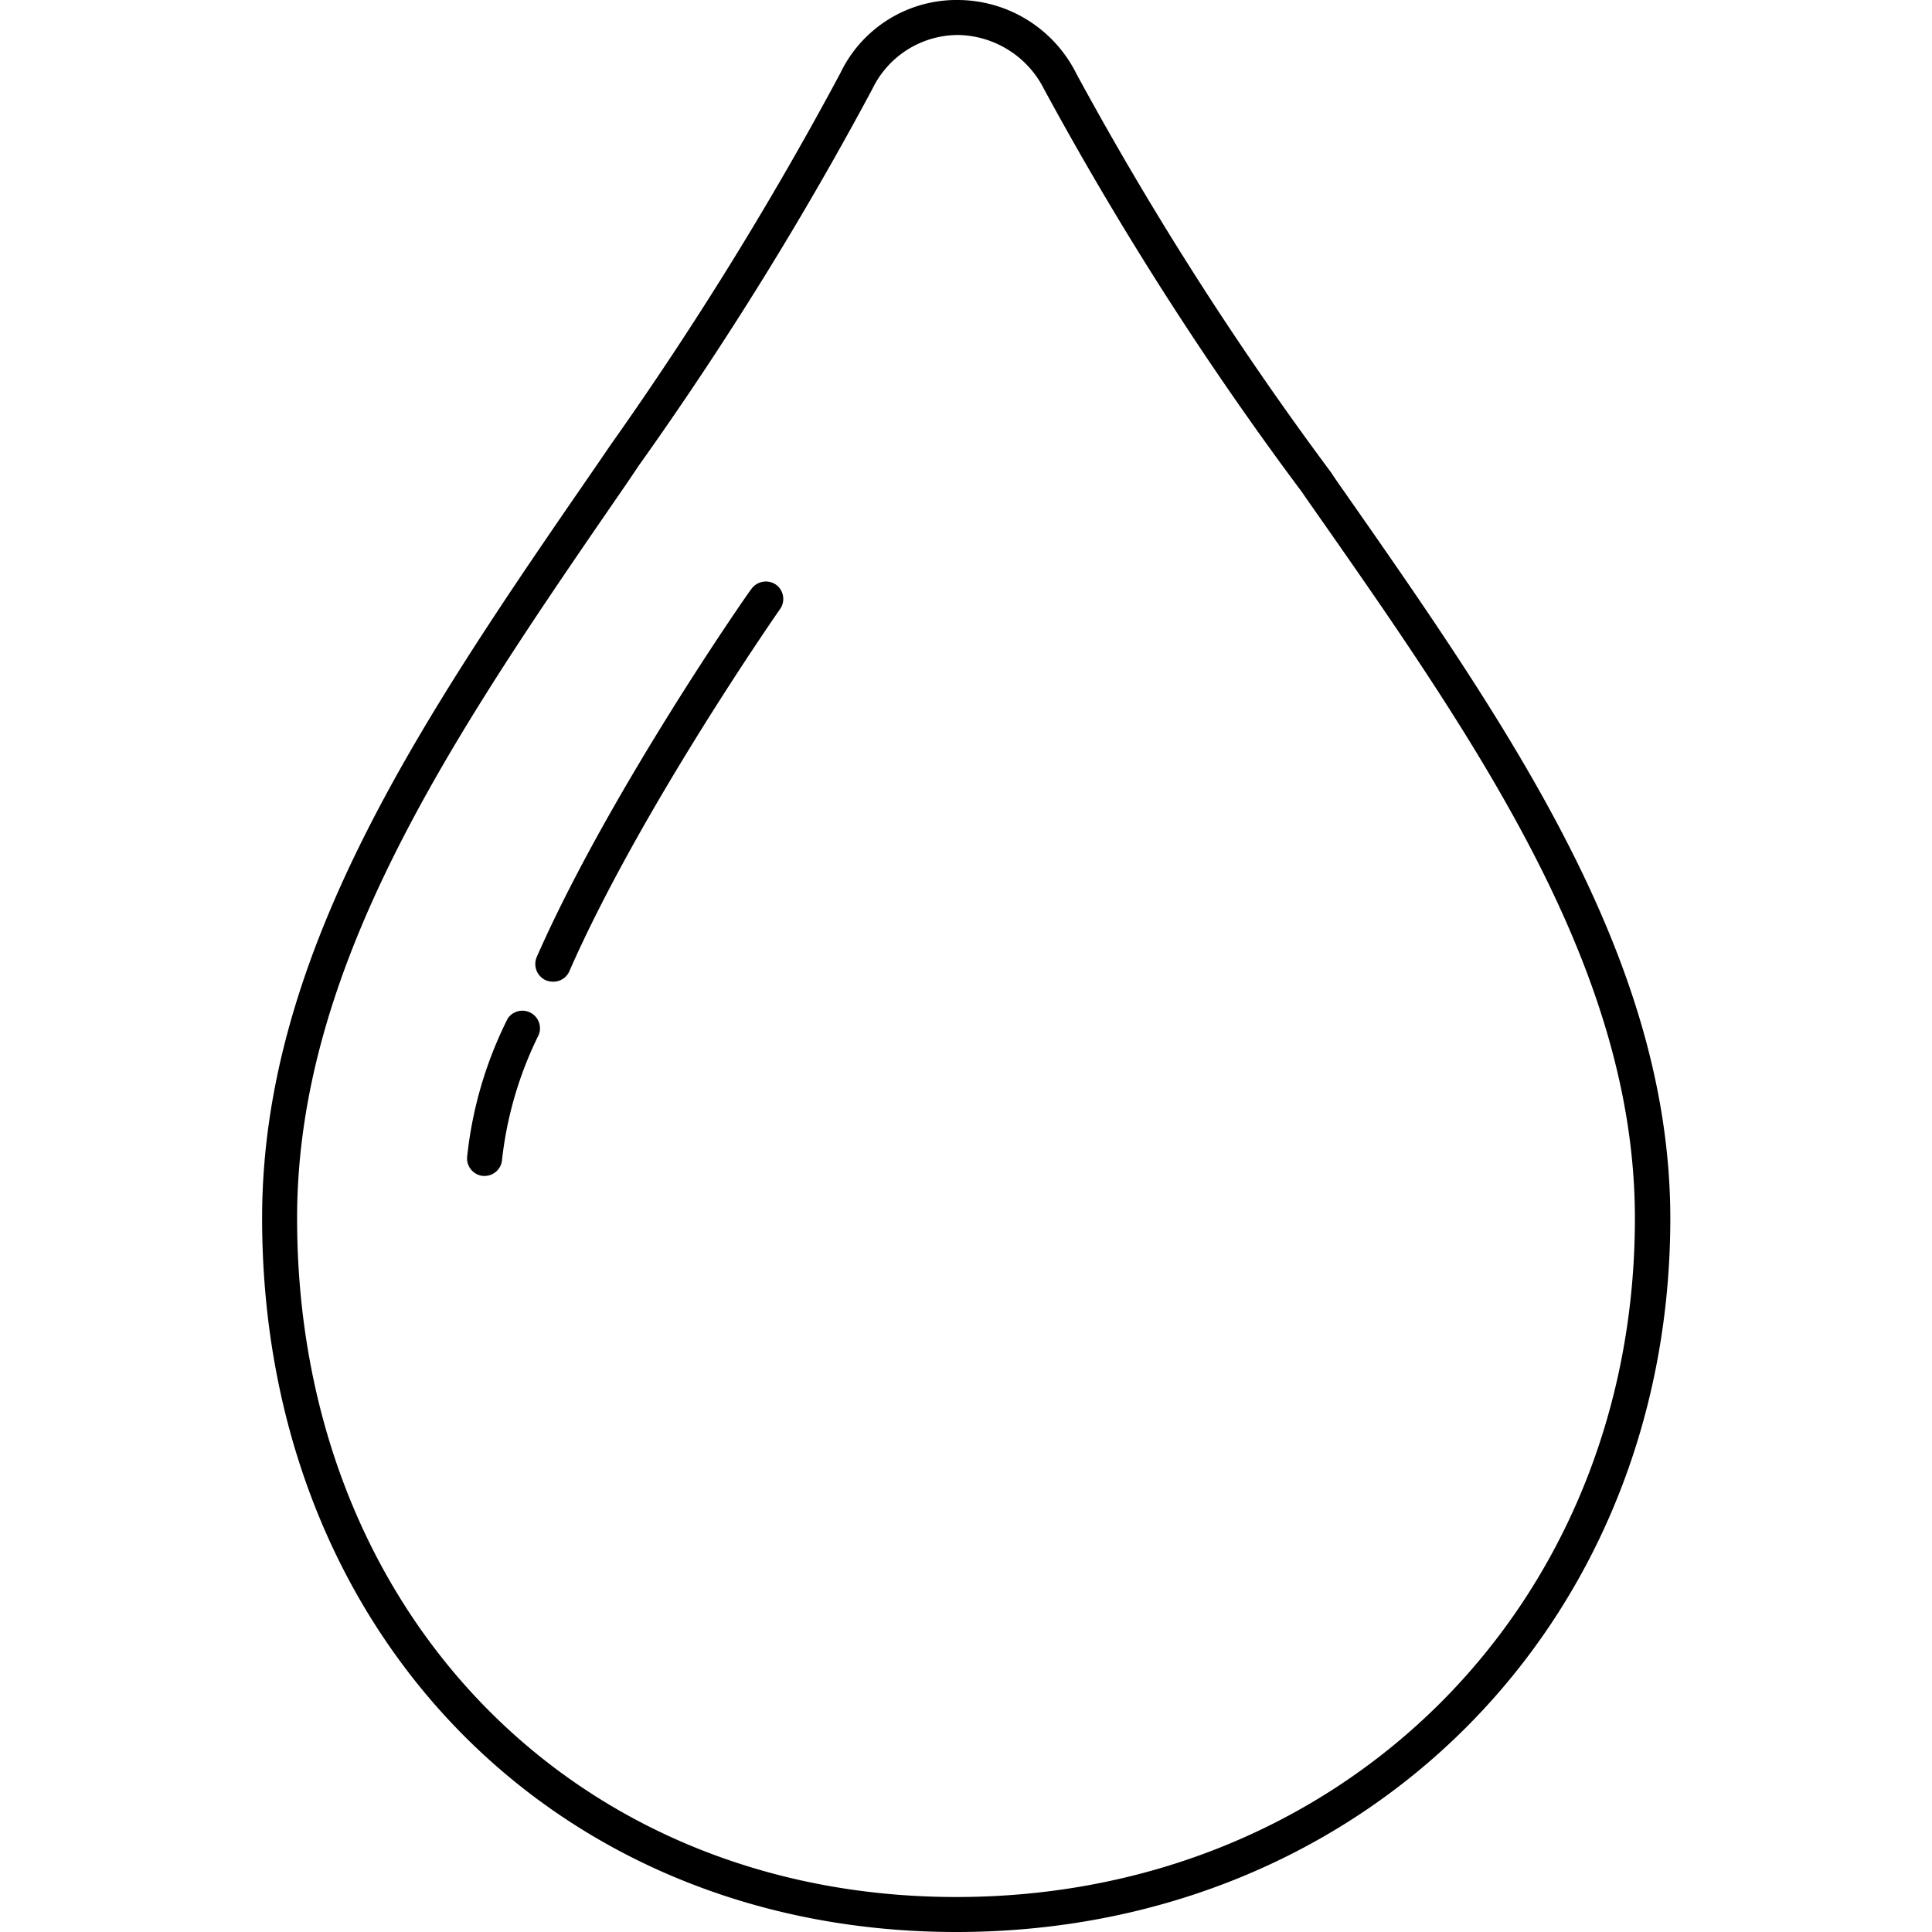 <svg id="Layer_1" data-name="Layer 1" xmlns="http://www.w3.org/2000/svg" viewBox="0 0 90 90"><title>drop</title><path d="M44.55,90C25.81,90,12.21,76,12.21,56.75c0-12.47,7.59-23.48,15.63-35.14l.58-.85A163.56,163.56,0,0,0,39.14,3.42,6,6,0,0,1,44.64,0a6.19,6.19,0,0,1,5.5,3.43A154.36,154.36,0,0,0,62,22h0l.22.33c8,11.44,15.59,22.24,15.59,34.45C77.79,75.71,63.5,90,44.55,90Zm.09-88.37a4.44,4.44,0,0,0-4,2.51A161.71,161.71,0,0,1,29.77,21.67l-.58.86C21.29,34,13.84,44.79,13.84,56.75c0,18.32,12.91,31.62,30.71,31.62,18,0,31.61-13.59,31.61-31.62,0-11.69-7.43-22.29-15.3-33.52l-.22-.32a154.34,154.34,0,0,1-12-18.75A4.57,4.57,0,0,0,44.64,1.63Z"/><path d="M25.76,45.73a.91.91,0,0,1-.32-.06A.83.83,0,0,1,25,44.59c3.36-7.66,9.91-17.06,10-17.15a.83.83,0,0,1,1.14-.21.82.82,0,0,1,.2,1.14c-.07.1-6.53,9.37-9.82,16.88A.81.81,0,0,1,25.76,45.73Z"/><path d="M22.57,54.78h-.06a.82.82,0,0,1-.75-.88,18.69,18.69,0,0,1,1.89-6.45.82.82,0,0,1,1.44.77A17.4,17.4,0,0,0,23.39,54,.82.82,0,0,1,22.57,54.78Z"/></svg>